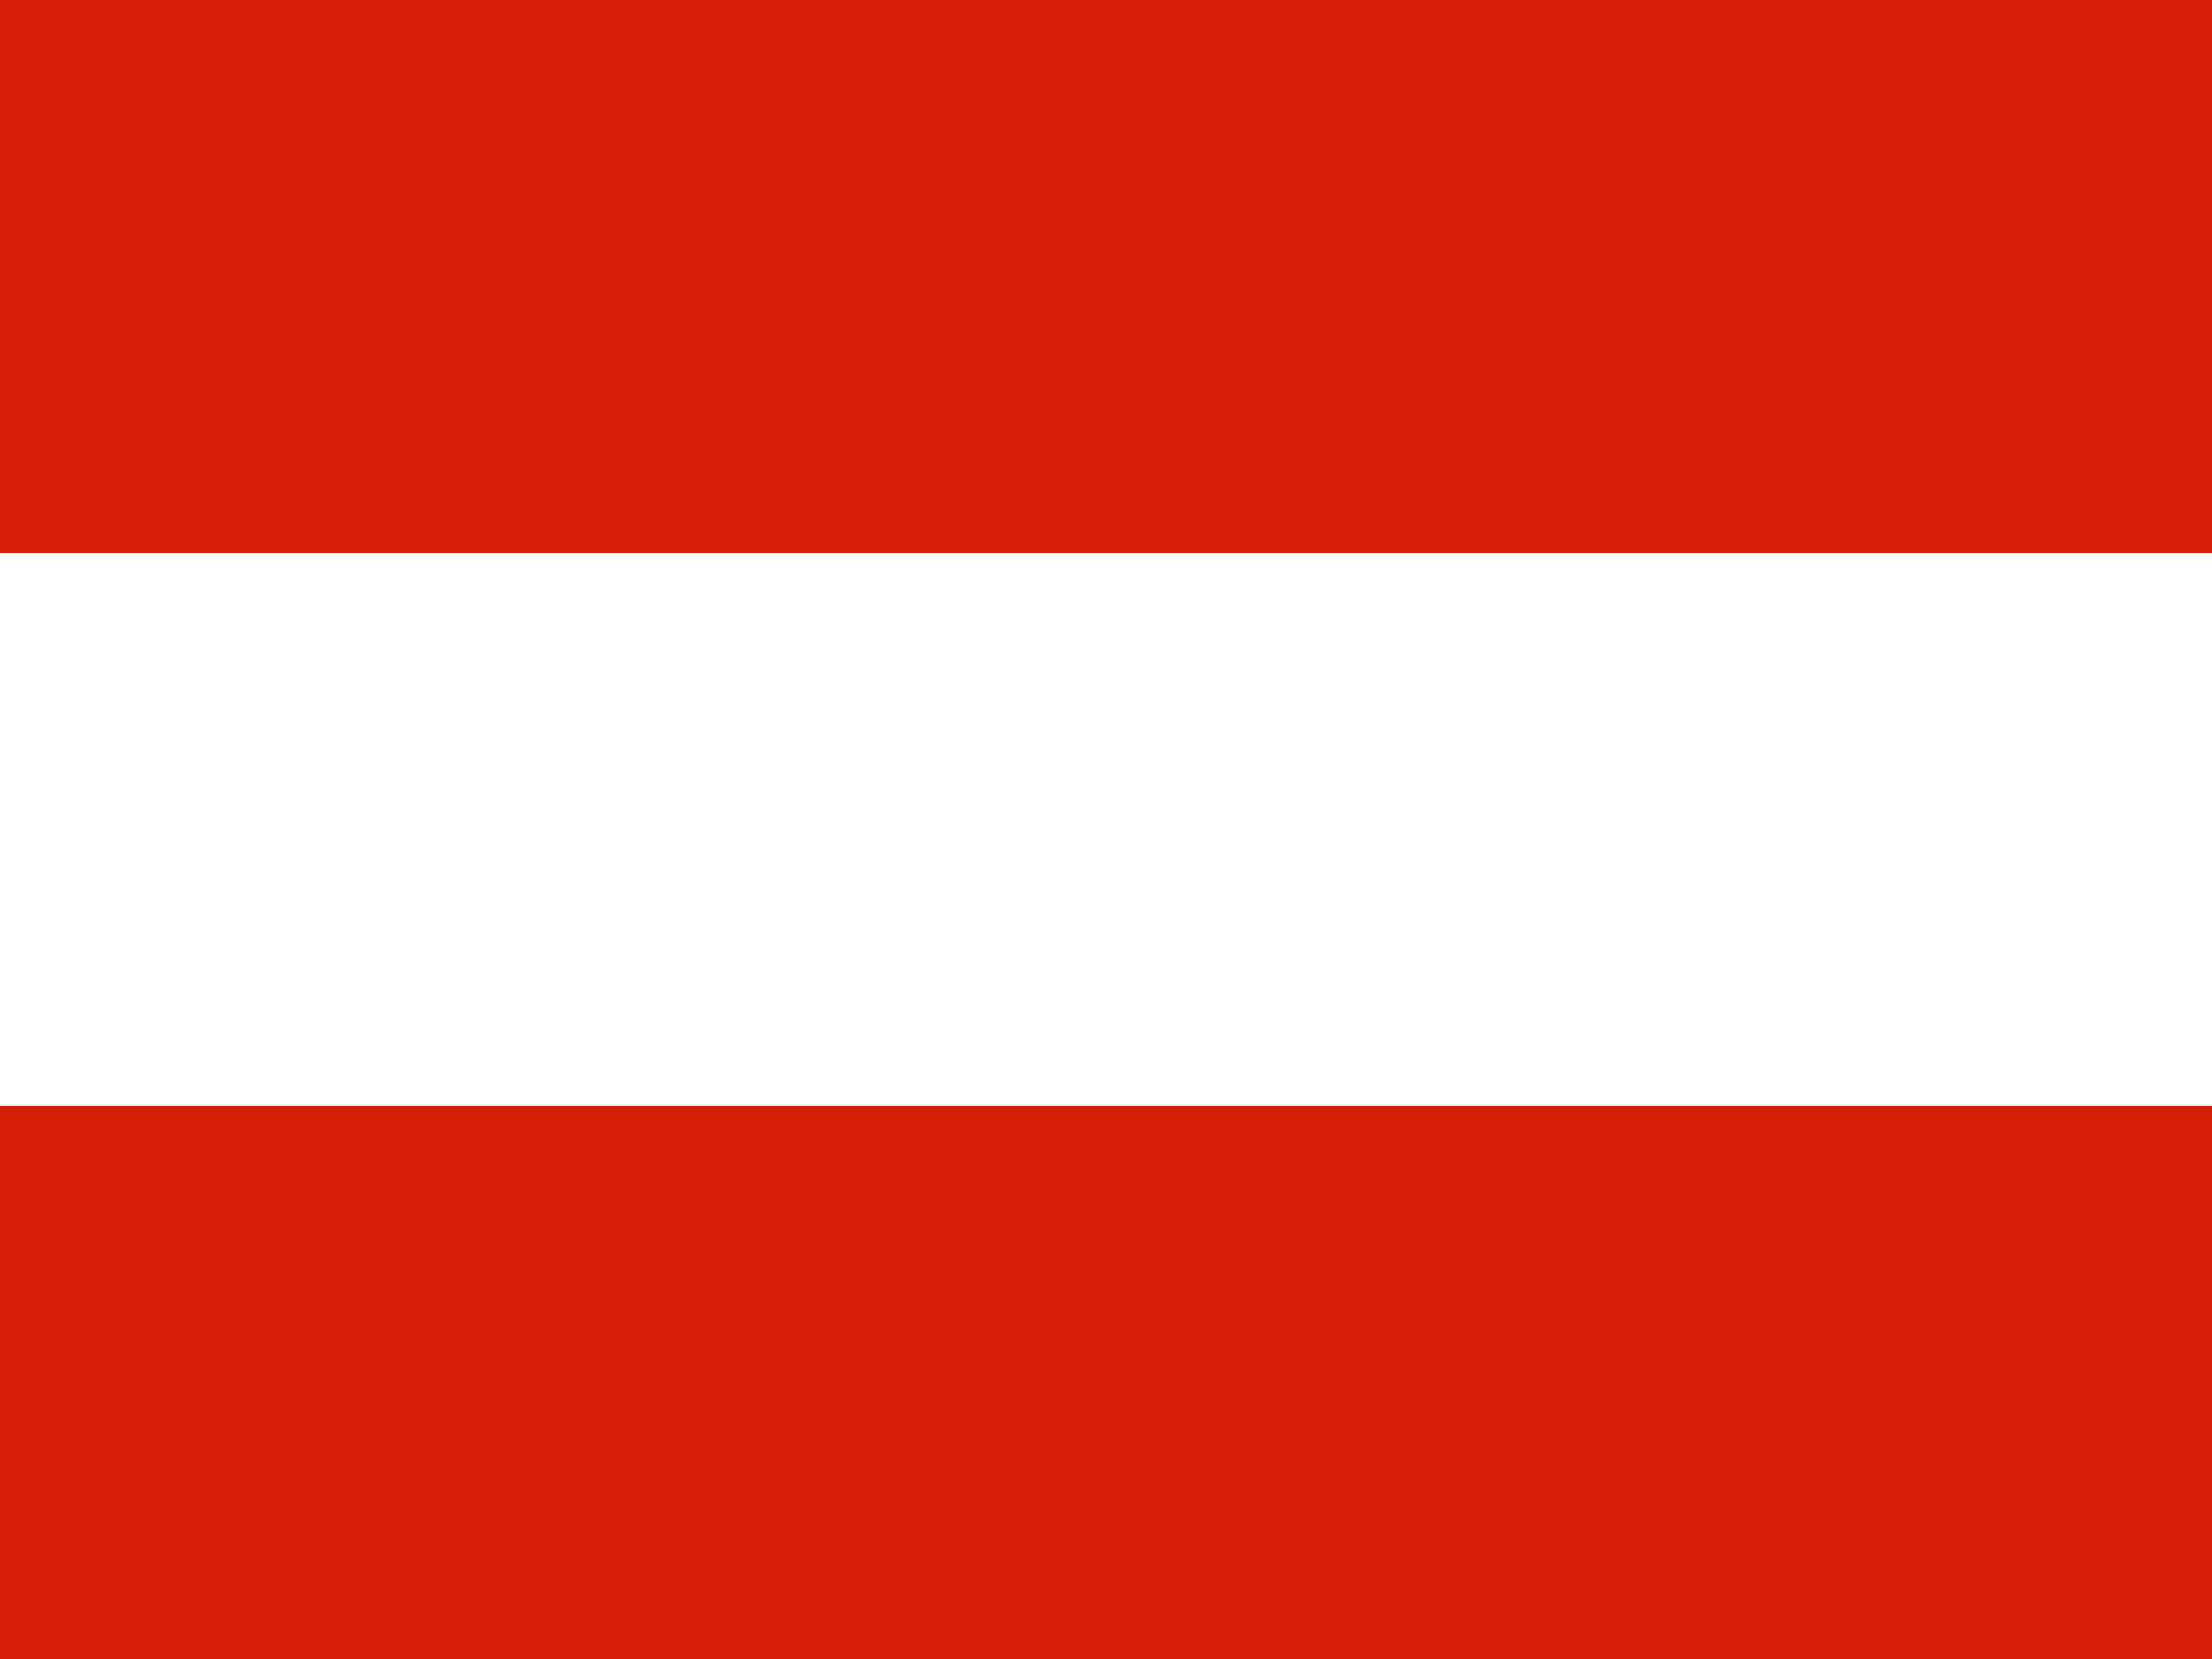 <svg xmlns="http://www.w3.org/2000/svg" xmlns:xlink="http://www.w3.org/1999/xlink" id="&#x56FE;&#x5C42;_1" x="0px" y="0px" viewBox="0 0 200 150" style="enable-background:new 0 0 200 150;" xml:space="preserve"><style type="text/css">	.st0{fill:#D41E05;}	.st1{fill:#FFFFFF;}</style><g>	<path class="st0" d="M0,0h200v150H0V0z"></path>	<path class="st0" d="M0,129.6C0,140.7,8.1,150,18.1,150h163.7c10,0,18.1-8.9,18.1-20.4V50H0L0,129.6L0,129.6z"></path>	<path class="st1" d="M0,50h200v50H0V50z"></path></g></svg>